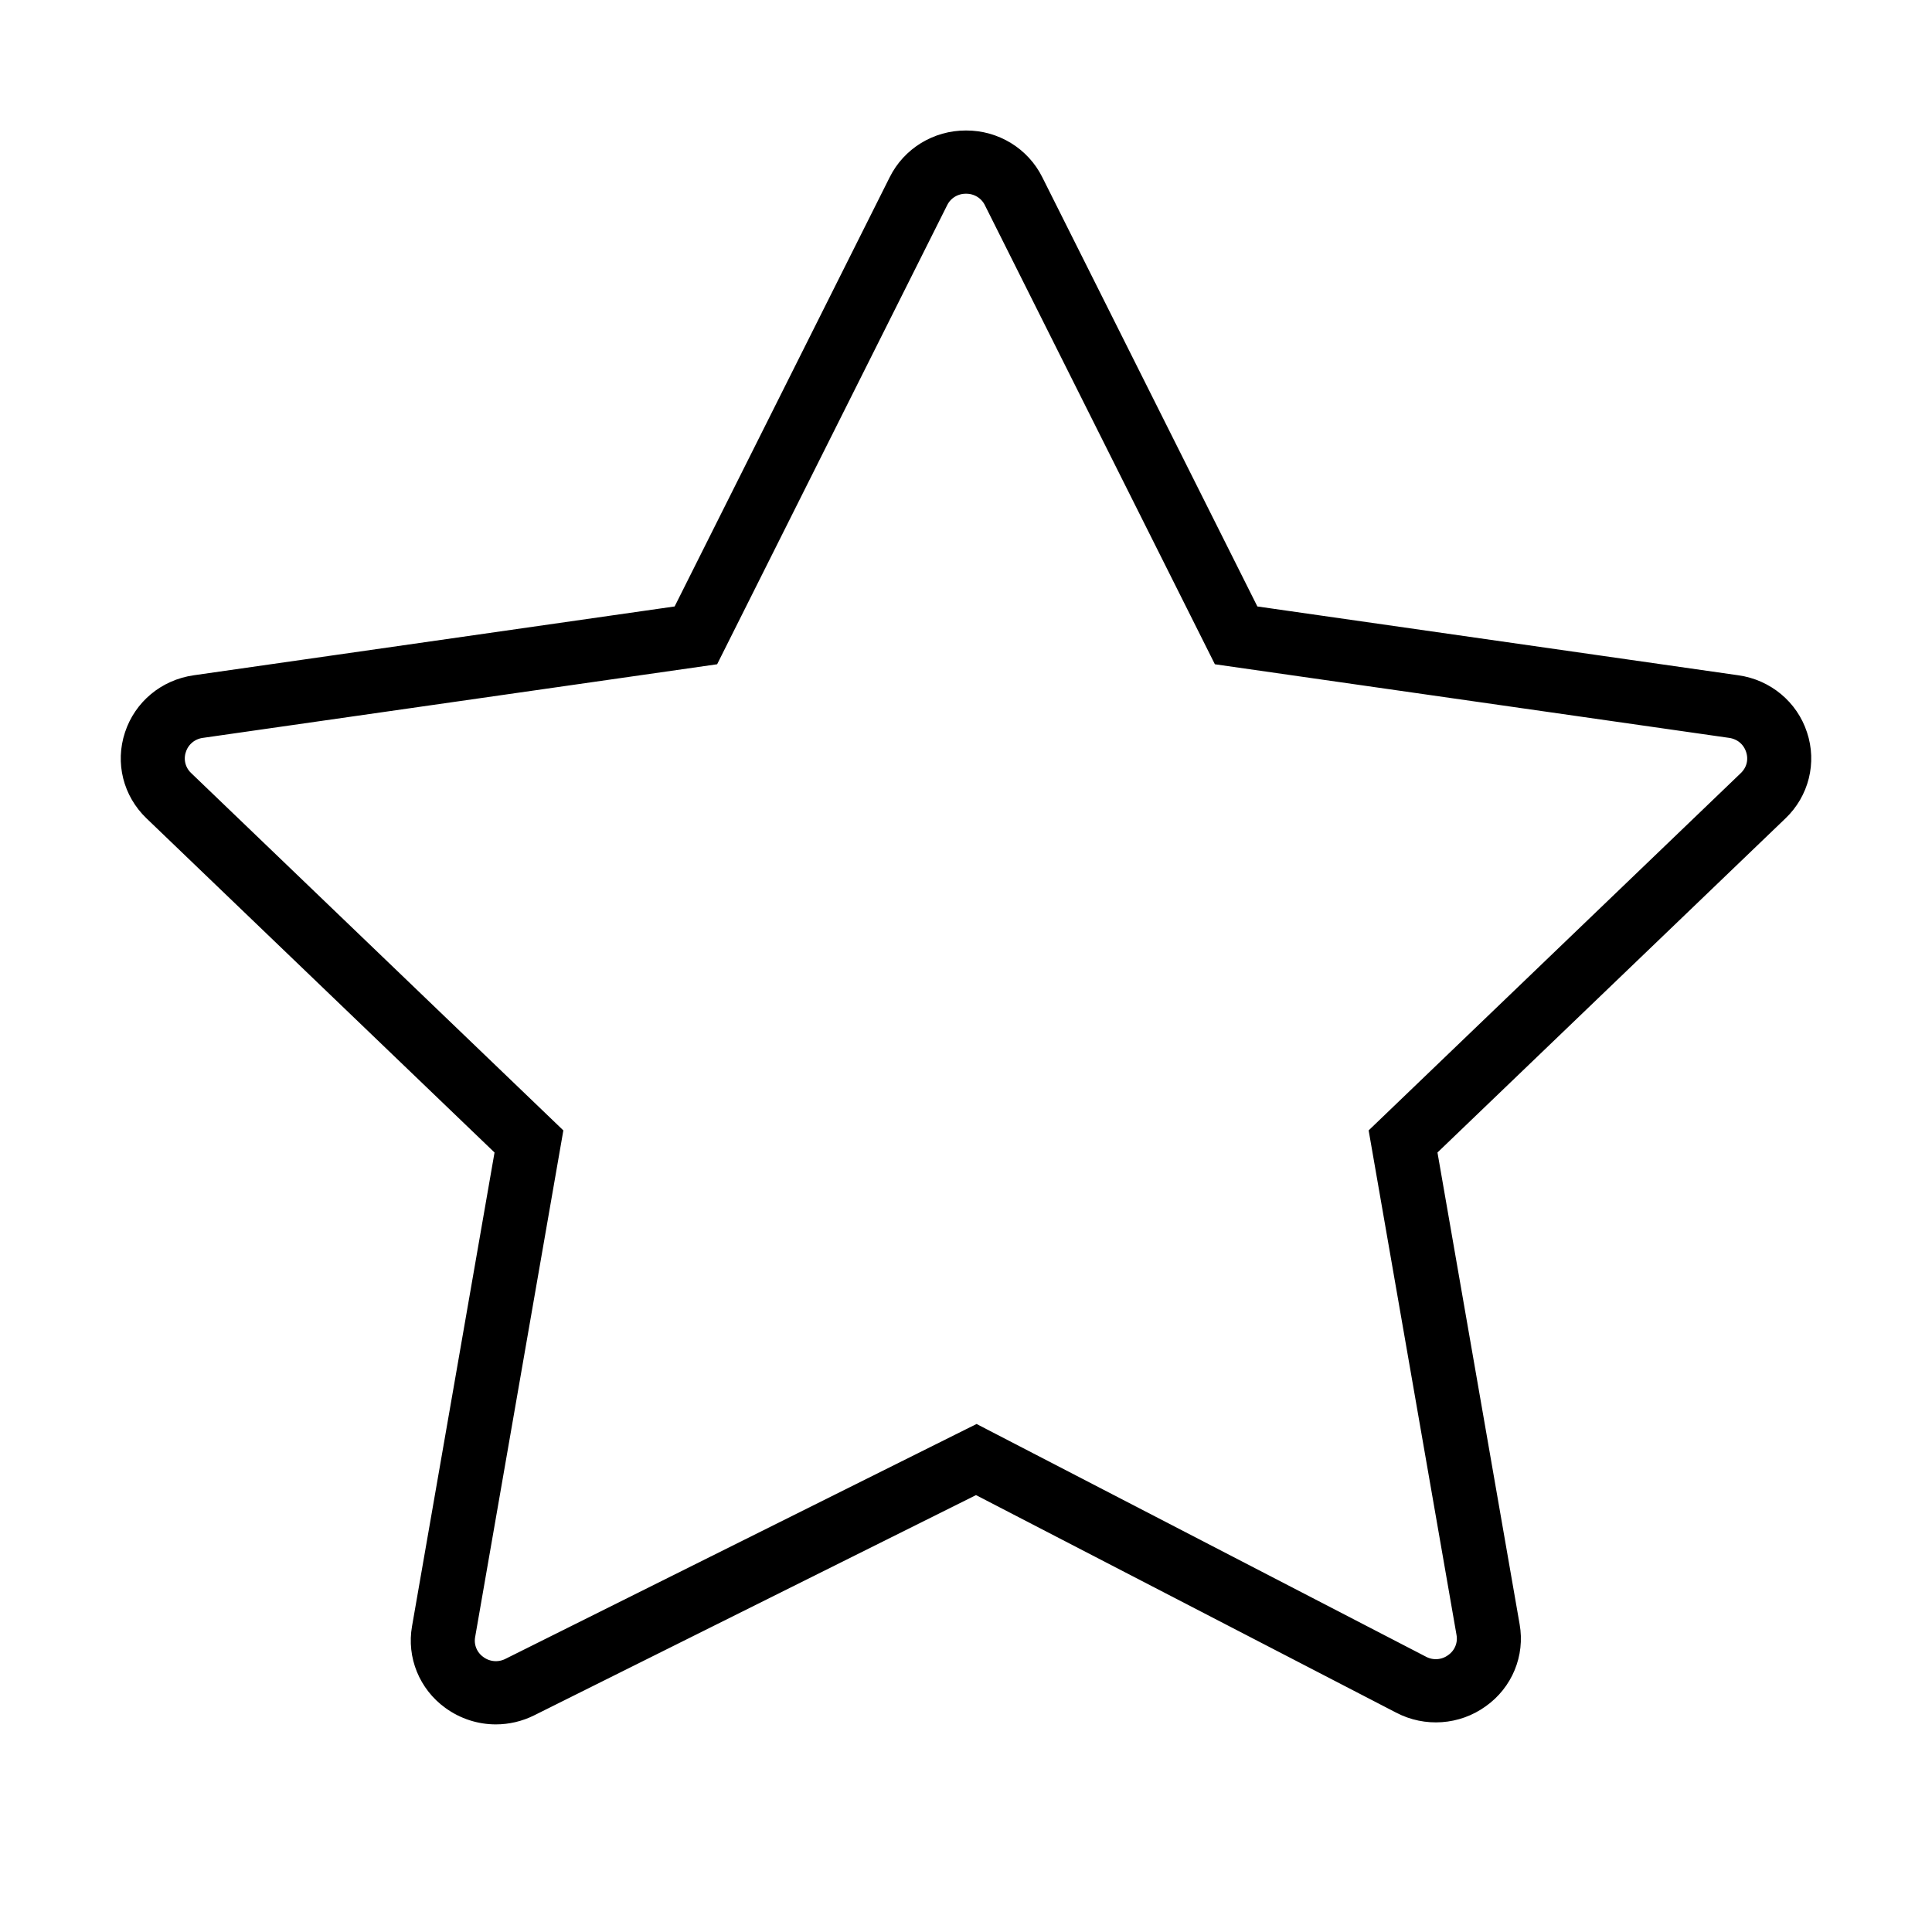 <?xml version="1.0" encoding="UTF-8"?> <svg xmlns="http://www.w3.org/2000/svg" viewBox="0 0 100.00 100.00" data-guides="{&quot;vertical&quot;:[],&quot;horizontal&quot;:[]}"><defs></defs><path fill="black" stroke="black" fill-opacity="1" stroke-width="0.5" stroke-opacity="1" color="rgb(51, 51, 51)" fill-rule="evenodd" id="tSvg83768c2f46" title="Path 4" d="M93.293 37.984C92.81 36.5 91.507 35.418 89.94 35.2C81.599 34.006 73.257 32.812 64.916 31.619C61.186 24.174 57.456 16.729 53.725 9.284C53.03 7.884 51.584 6.998 50.001 7.004C48.418 6.998 46.971 7.884 46.275 9.284C42.545 16.729 38.815 24.174 35.084 31.619C26.743 32.812 18.402 34.006 10.061 35.2C8.483 35.426 7.199 36.492 6.707 37.984C6.214 39.477 6.617 41.084 7.758 42.18C13.794 47.975 19.83 53.77 25.866 59.565C24.435 67.782 23.004 75.999 21.573 84.216C21.303 85.741 21.933 87.285 23.2 88.2C23.932 88.732 24.795 89.004 25.664 89.004C26.304 89.004 26.946 88.857 27.543 88.559C35.202 84.742 42.861 80.924 50.52 77.106C57.807 80.879 65.094 84.652 72.382 88.425C73.78 89.157 75.48 89.036 76.756 88.114C78.041 87.203 78.683 85.648 78.409 84.112C76.984 75.93 75.559 67.747 74.134 59.565C80.17 53.77 86.206 47.975 92.241 42.181C93.38 41.096 93.788 39.466 93.293 37.984ZM90.278 40.195C83.888 46.329 77.499 52.463 71.11 58.597C72.619 67.258 74.127 75.919 75.635 84.58C75.727 85.076 75.52 85.58 75.102 85.871C74.693 86.174 74.142 86.213 73.692 85.972C65.976 81.977 58.261 77.981 50.545 73.986C42.454 78.019 34.363 82.052 26.273 86.086C25.822 86.316 25.277 86.271 24.872 85.97C24.46 85.677 24.256 85.178 24.348 84.686C25.862 75.99 27.376 67.294 28.89 58.598C22.501 52.464 16.112 46.33 9.723 40.196C9.352 39.848 9.22 39.32 9.384 38.843C9.537 38.362 9.959 38.012 10.466 37.945C19.295 36.681 28.125 35.417 36.954 34.153C40.903 26.273 44.851 18.393 48.8 10.512C49.02 10.058 49.489 9.771 50.001 9.777C50.512 9.771 50.981 10.058 51.202 10.512C55.15 18.393 59.099 26.273 63.047 34.153C71.877 35.417 80.706 36.681 89.536 37.945C90.052 38.019 90.455 38.354 90.616 38.843C90.778 39.332 90.651 39.836 90.278 40.195Z" style=""></path></svg> 
